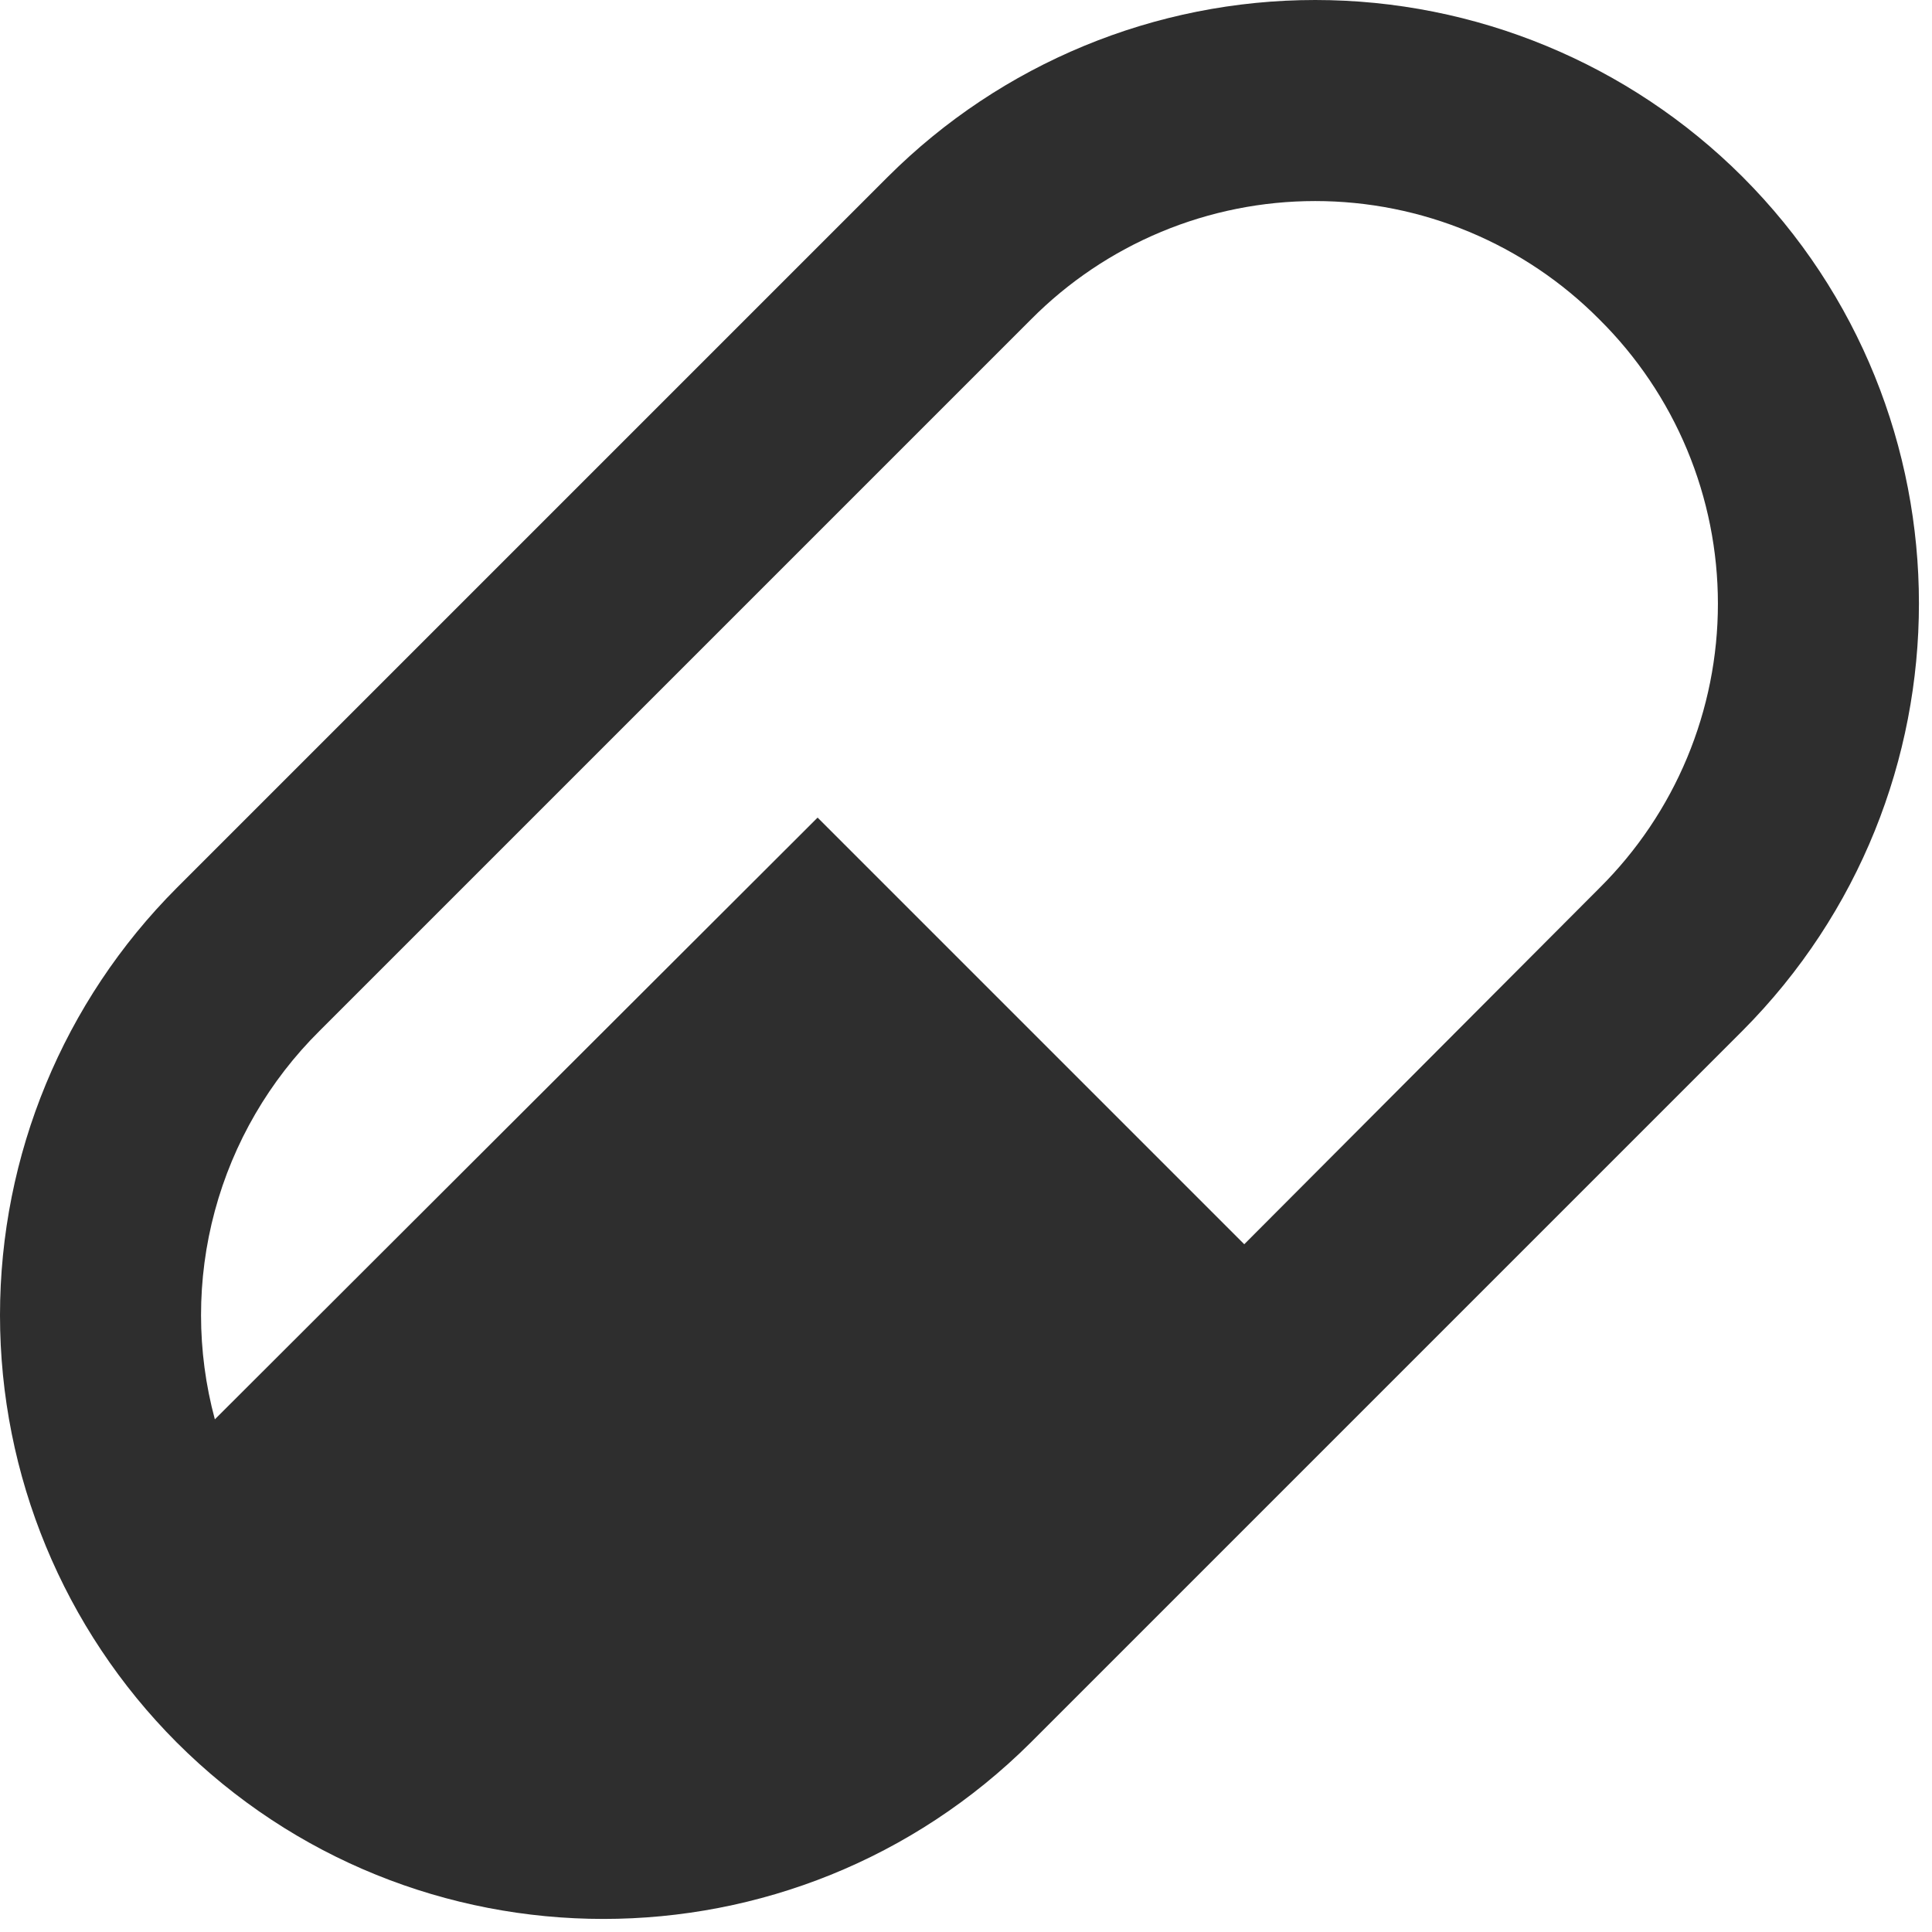 <?xml version="1.0" encoding="UTF-8"?> <svg xmlns="http://www.w3.org/2000/svg" width="48" height="48" viewBox="0 0 48 48" fill="none"> <path d="M4.388 22.063L22.063 4.388C24.88 1.578 28.697 0 32.675 0C36.654 0 40.471 1.578 43.288 4.388C49.138 10.238 49.138 19.738 43.288 25.613L25.613 43.288C19.738 49.138 10.238 49.138 4.388 43.288C1.578 40.471 0 36.654 0 32.675C0 28.697 1.578 24.88 4.388 22.063V22.063ZM7.938 25.613C6.691 26.849 5.794 28.392 5.337 30.087C4.88 31.782 4.881 33.568 5.338 35.263L20.313 20.313L30.913 30.913L39.738 22.063C40.67 21.138 41.411 20.038 41.916 18.826C42.421 17.614 42.681 16.314 42.681 15C42.681 13.687 42.421 12.387 41.916 11.175C41.411 9.963 40.67 8.862 39.738 7.938C38.813 7.005 37.713 6.265 36.501 5.76C35.289 5.255 33.989 4.995 32.675 4.995C31.362 4.995 30.062 5.255 28.85 5.76C27.638 6.265 26.538 7.005 25.613 7.938L7.938 25.613V25.613Z" fill="#2E2E2E"></path> </svg> 